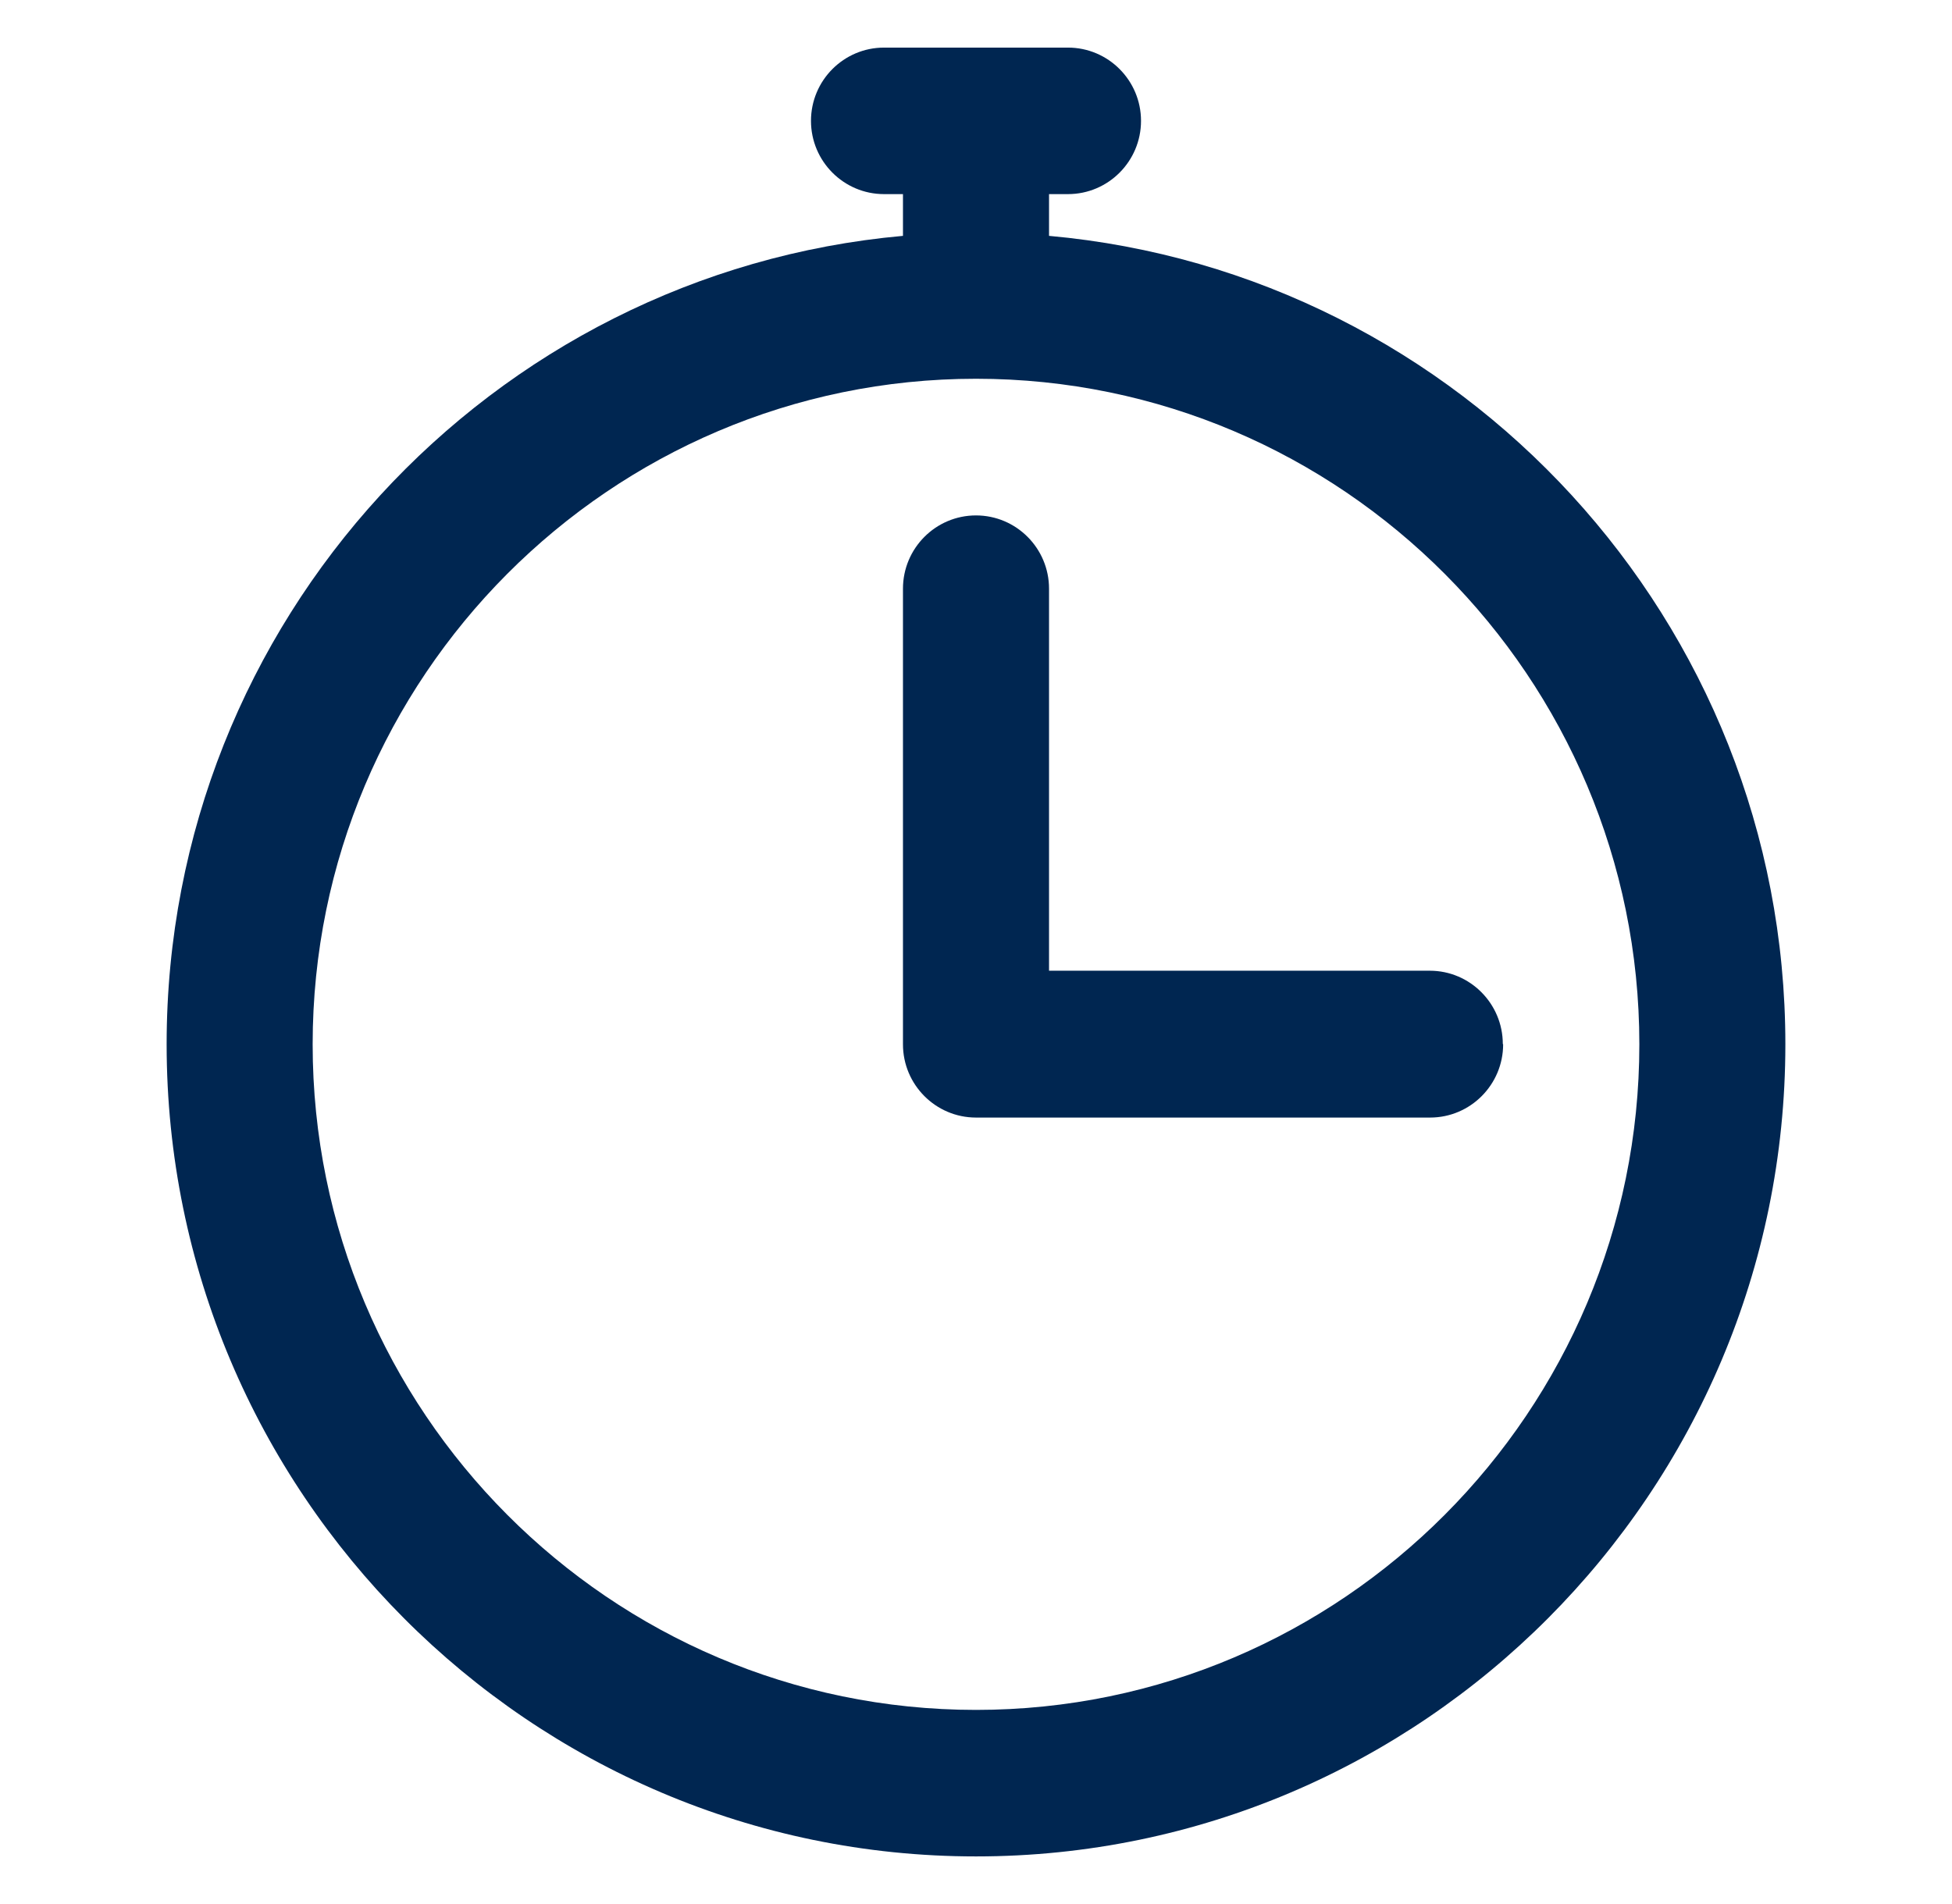<svg width="41" height="40" viewBox="0 0 41 40" fill="none" xmlns="http://www.w3.org/2000/svg">
<path d="M22.034 4.955V4.078H22.432C23.278 4.078 23.966 3.388 23.966 2.539C23.966 1.69 23.278 1 22.432 1H18.568C17.722 1 17.034 1.69 17.034 2.539C17.034 3.388 17.722 4.078 18.568 4.078H18.966V4.955C10.308 5.734 3.5 13.05 3.5 21.939C3.5 31.346 11.127 39 20.5 39C29.873 39 37.5 31.346 37.5 21.939C37.5 13.05 30.692 5.734 22.034 4.955ZM20.5 35.922C12.818 35.922 6.567 29.648 6.567 21.939C6.567 14.23 12.818 7.957 20.5 7.957C28.182 7.957 34.433 14.23 34.433 21.939C34.433 29.648 28.182 35.922 20.5 35.922ZM31.572 21.939C31.572 22.788 30.884 23.478 30.038 23.478H20.5C19.654 23.478 18.966 22.788 18.966 21.939V12.367C18.966 11.518 19.654 10.828 20.5 10.828C21.346 10.828 22.034 11.518 22.034 12.367V20.393H30.032C30.877 20.393 31.565 21.084 31.565 21.932L31.572 21.939Z" fill="#002651"/>
</svg>
